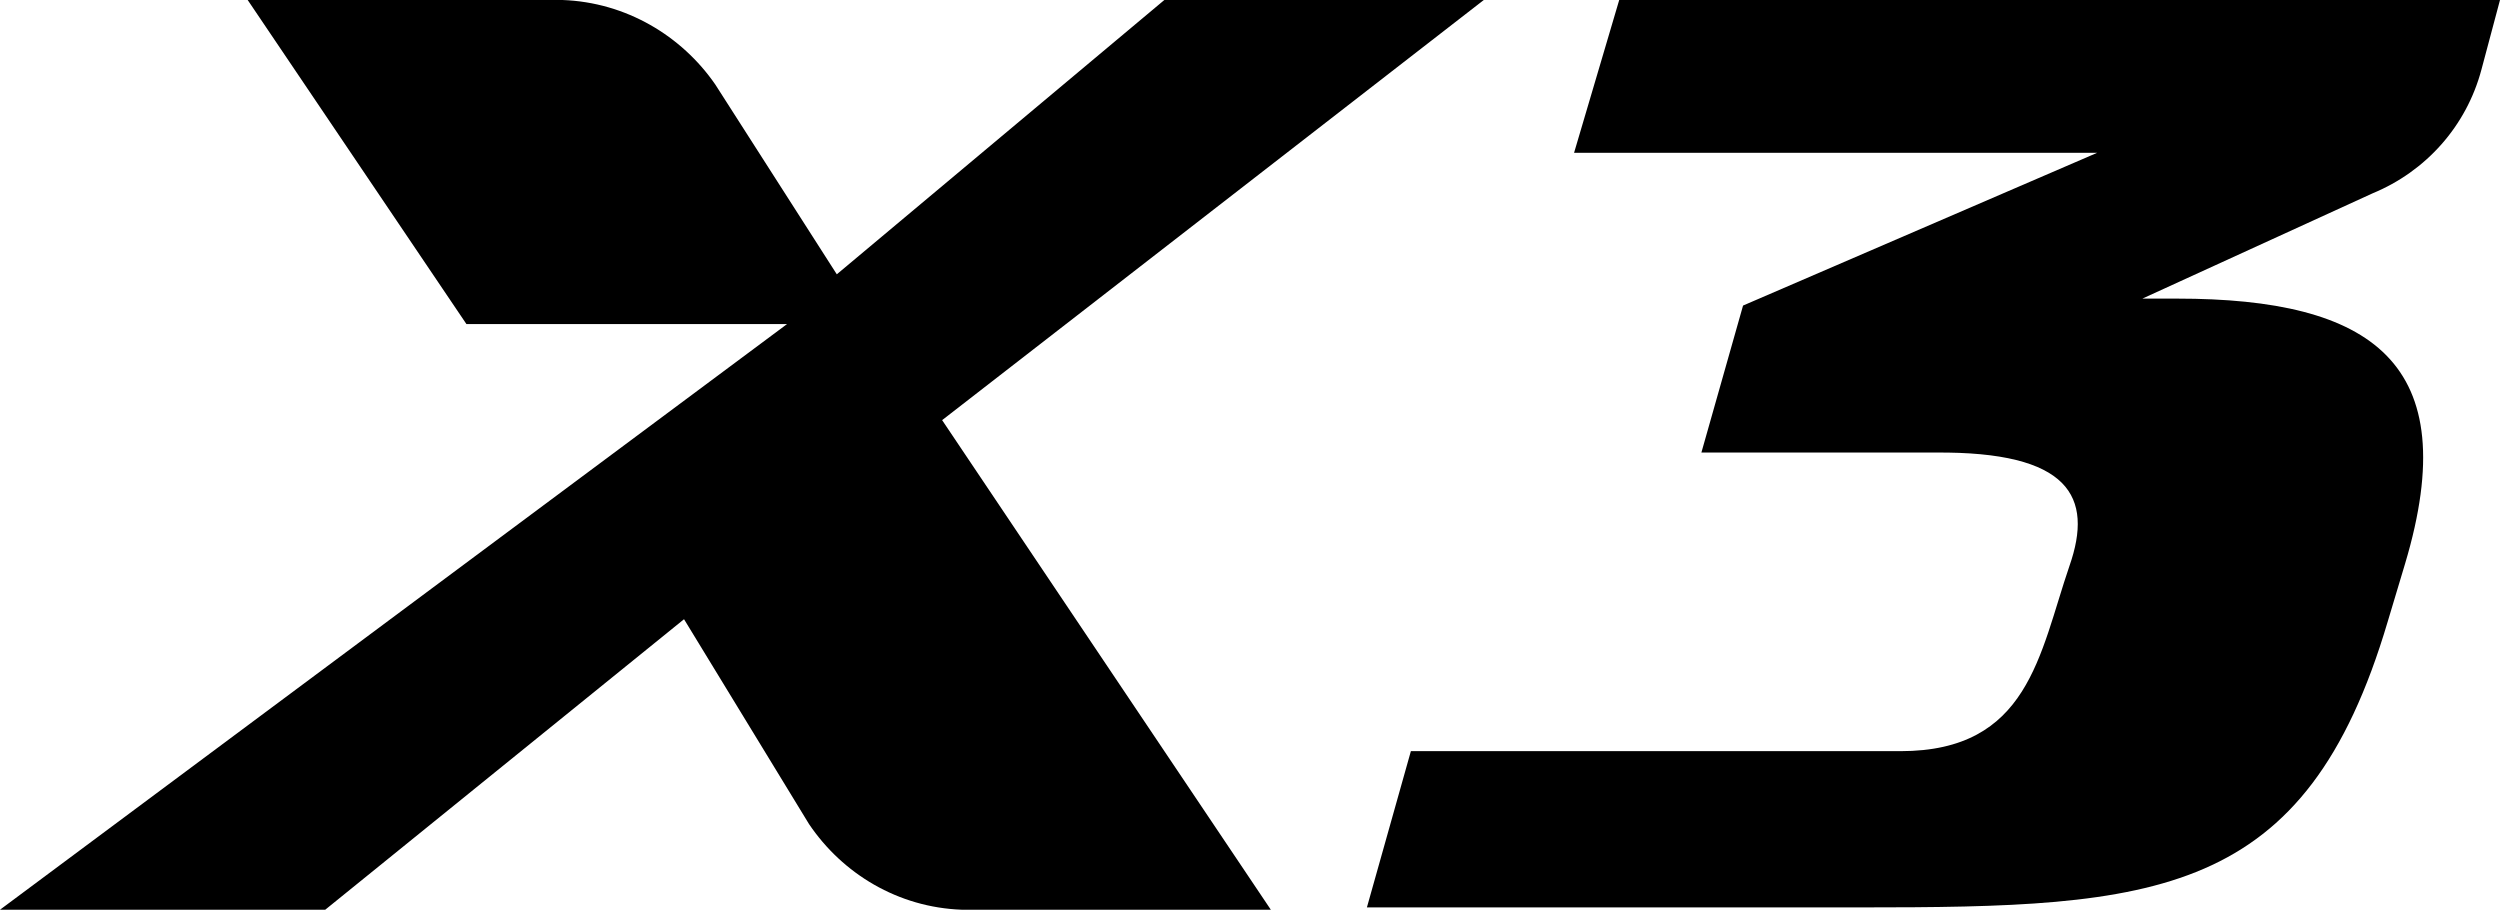 <?xml version="1.0" encoding="utf-8"?>
<!-- Generator: Adobe Illustrator 23.0.4, SVG Export Plug-In . SVG Version: 6.00 Build 0)  -->
<svg version="1.1" id="Layer_1" xmlns="http://www.w3.org/2000/svg" xmlns:xlink="http://www.w3.org/1999/xlink" x="0px" y="0px"
	 viewBox="0 0 216 78.6" style="enable-background:new 0 0 216 78.6;" xml:space="preserve">
<g>
	<path d="M72.3,23.7L100.6,0h27.6L81.4,36.3l28.4,42.3H83.1c-5.5-0.2-10.3-3.1-13.2-7.4L59.1,53.5l-31,25.1H0l68-50.6H40.3L21.4,0
		h27.2c5.5,0.2,10.3,3.1,13.2,7.3L72.3,23.7z"/>
	<path d="M214.4,6c-1.3,4.9-4.8,8.8-9.4,10.7l-19.9,9.1h3c16.8,0,24.9,5.5,19.7,22.9l-1.5,5c-7.1,24-20,24.7-45.6,24.7h-42.6
		l3.8-13.5h42.3c11.1,0,12-8.4,14.6-16c2.1-6,0-9.9-11.6-9.8l-20.2,0l3.6-12.7l30.6-13.2h-45.2L139.9,0H216L214.4,6z"/>
</g>
</svg>
